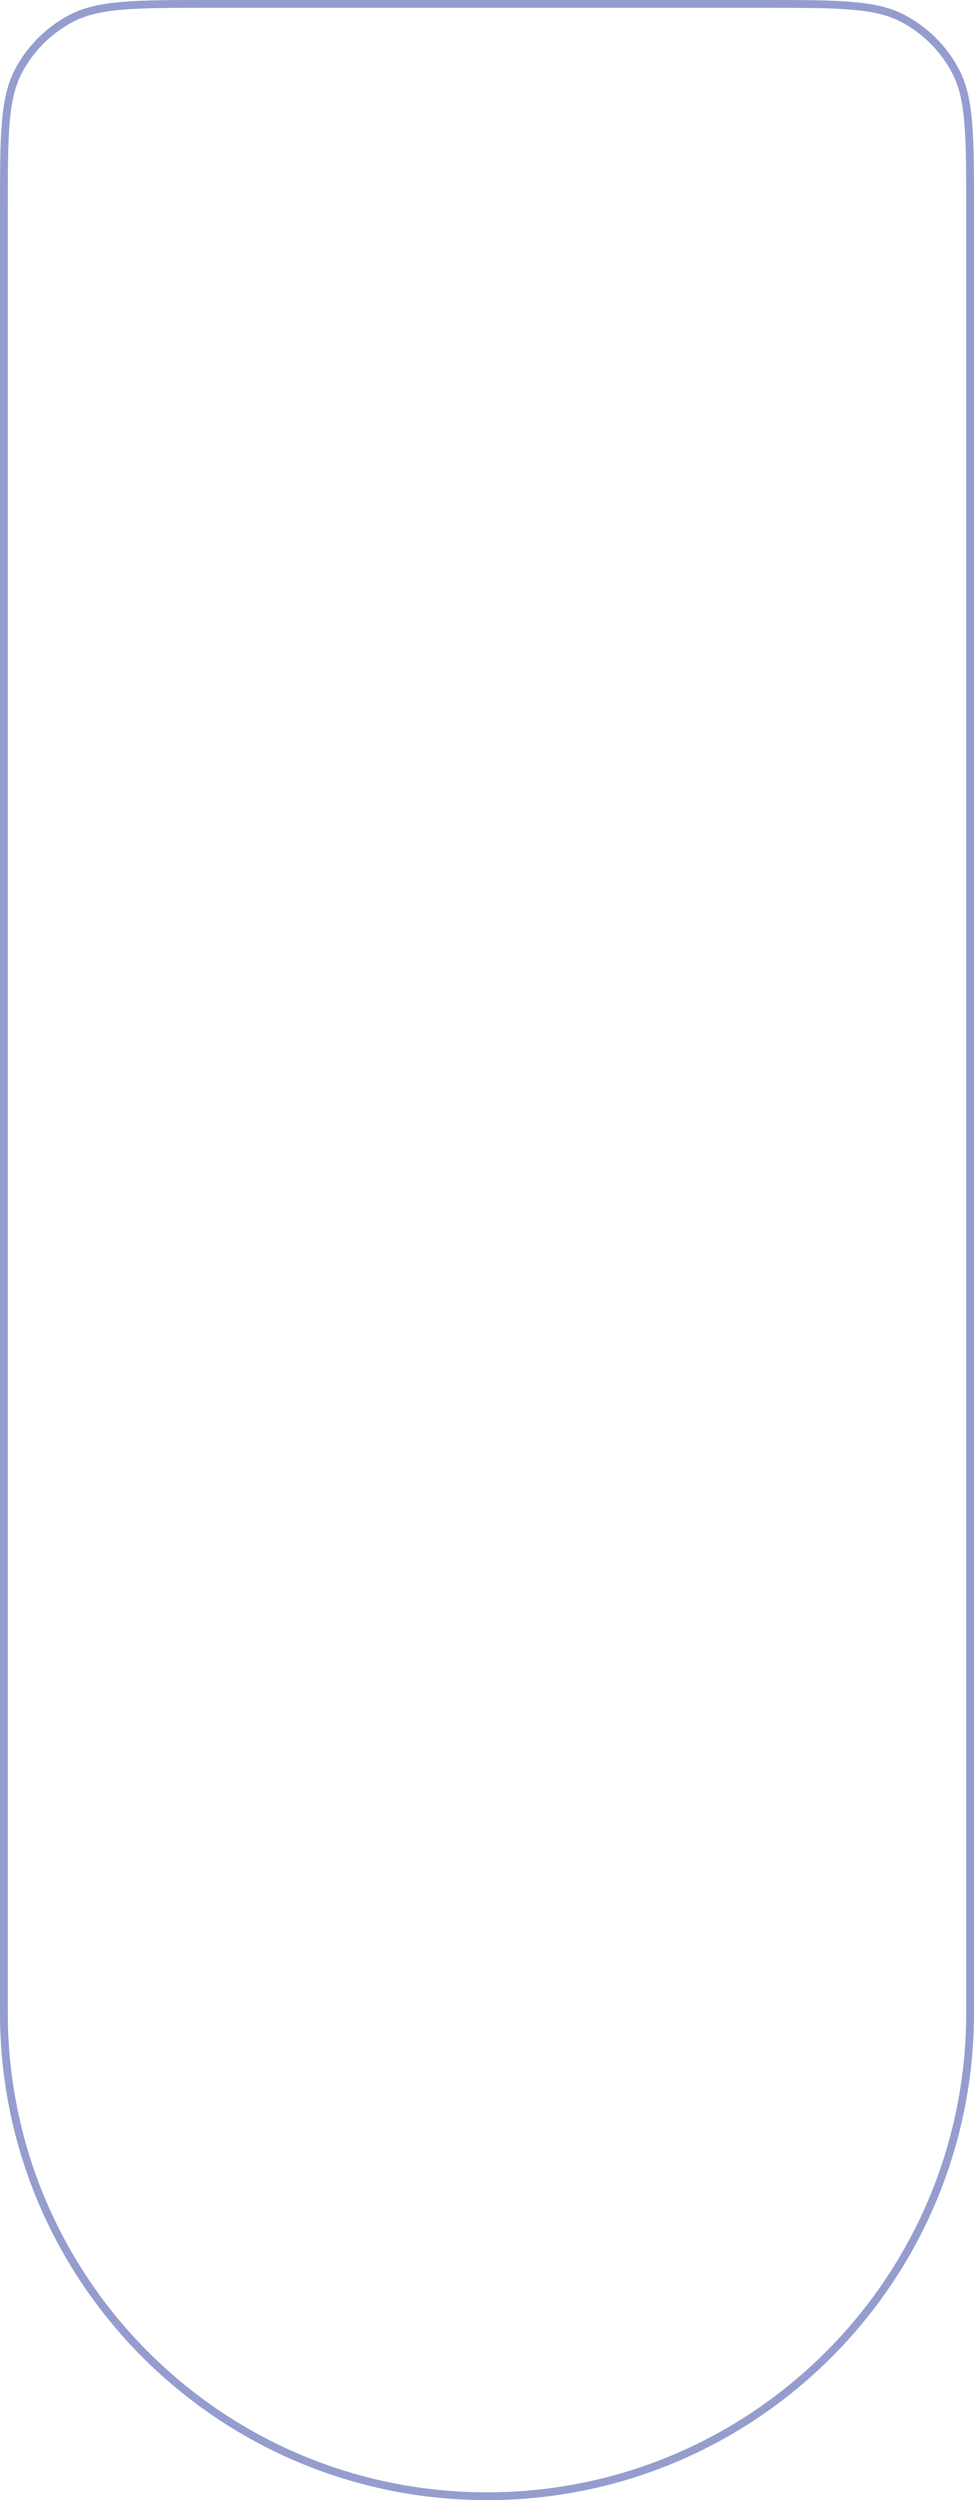 <?xml version="1.0" encoding="UTF-8"?> <svg xmlns="http://www.w3.org/2000/svg" width="375" height="962" viewBox="0 0 375 962" fill="none"> <path d="M294 1.5C308.499 1.5 319.28 1.501 327.811 2.221C336.324 2.939 342.459 4.365 347.695 7.137C356.287 11.687 363.313 18.713 367.863 27.305C370.635 32.541 372.06 38.676 372.779 47.189C373.499 55.72 373.5 66.501 373.5 81L373.5 774.5C373.5 877.225 290.225 960.5 187.5 960.5C84.775 960.5 1.5 877.225 1.5 774.5L1.5 81C1.5 66.501 1.501 55.72 2.221 47.189C2.94 38.676 4.365 32.541 7.137 27.305C11.687 18.713 18.713 11.687 27.305 7.137C32.541 4.365 38.676 2.939 47.189 2.221C55.72 1.501 66.501 1.5 81 1.5L294 1.5Z" stroke="#959CCE" stroke-width="3"></path> </svg> 